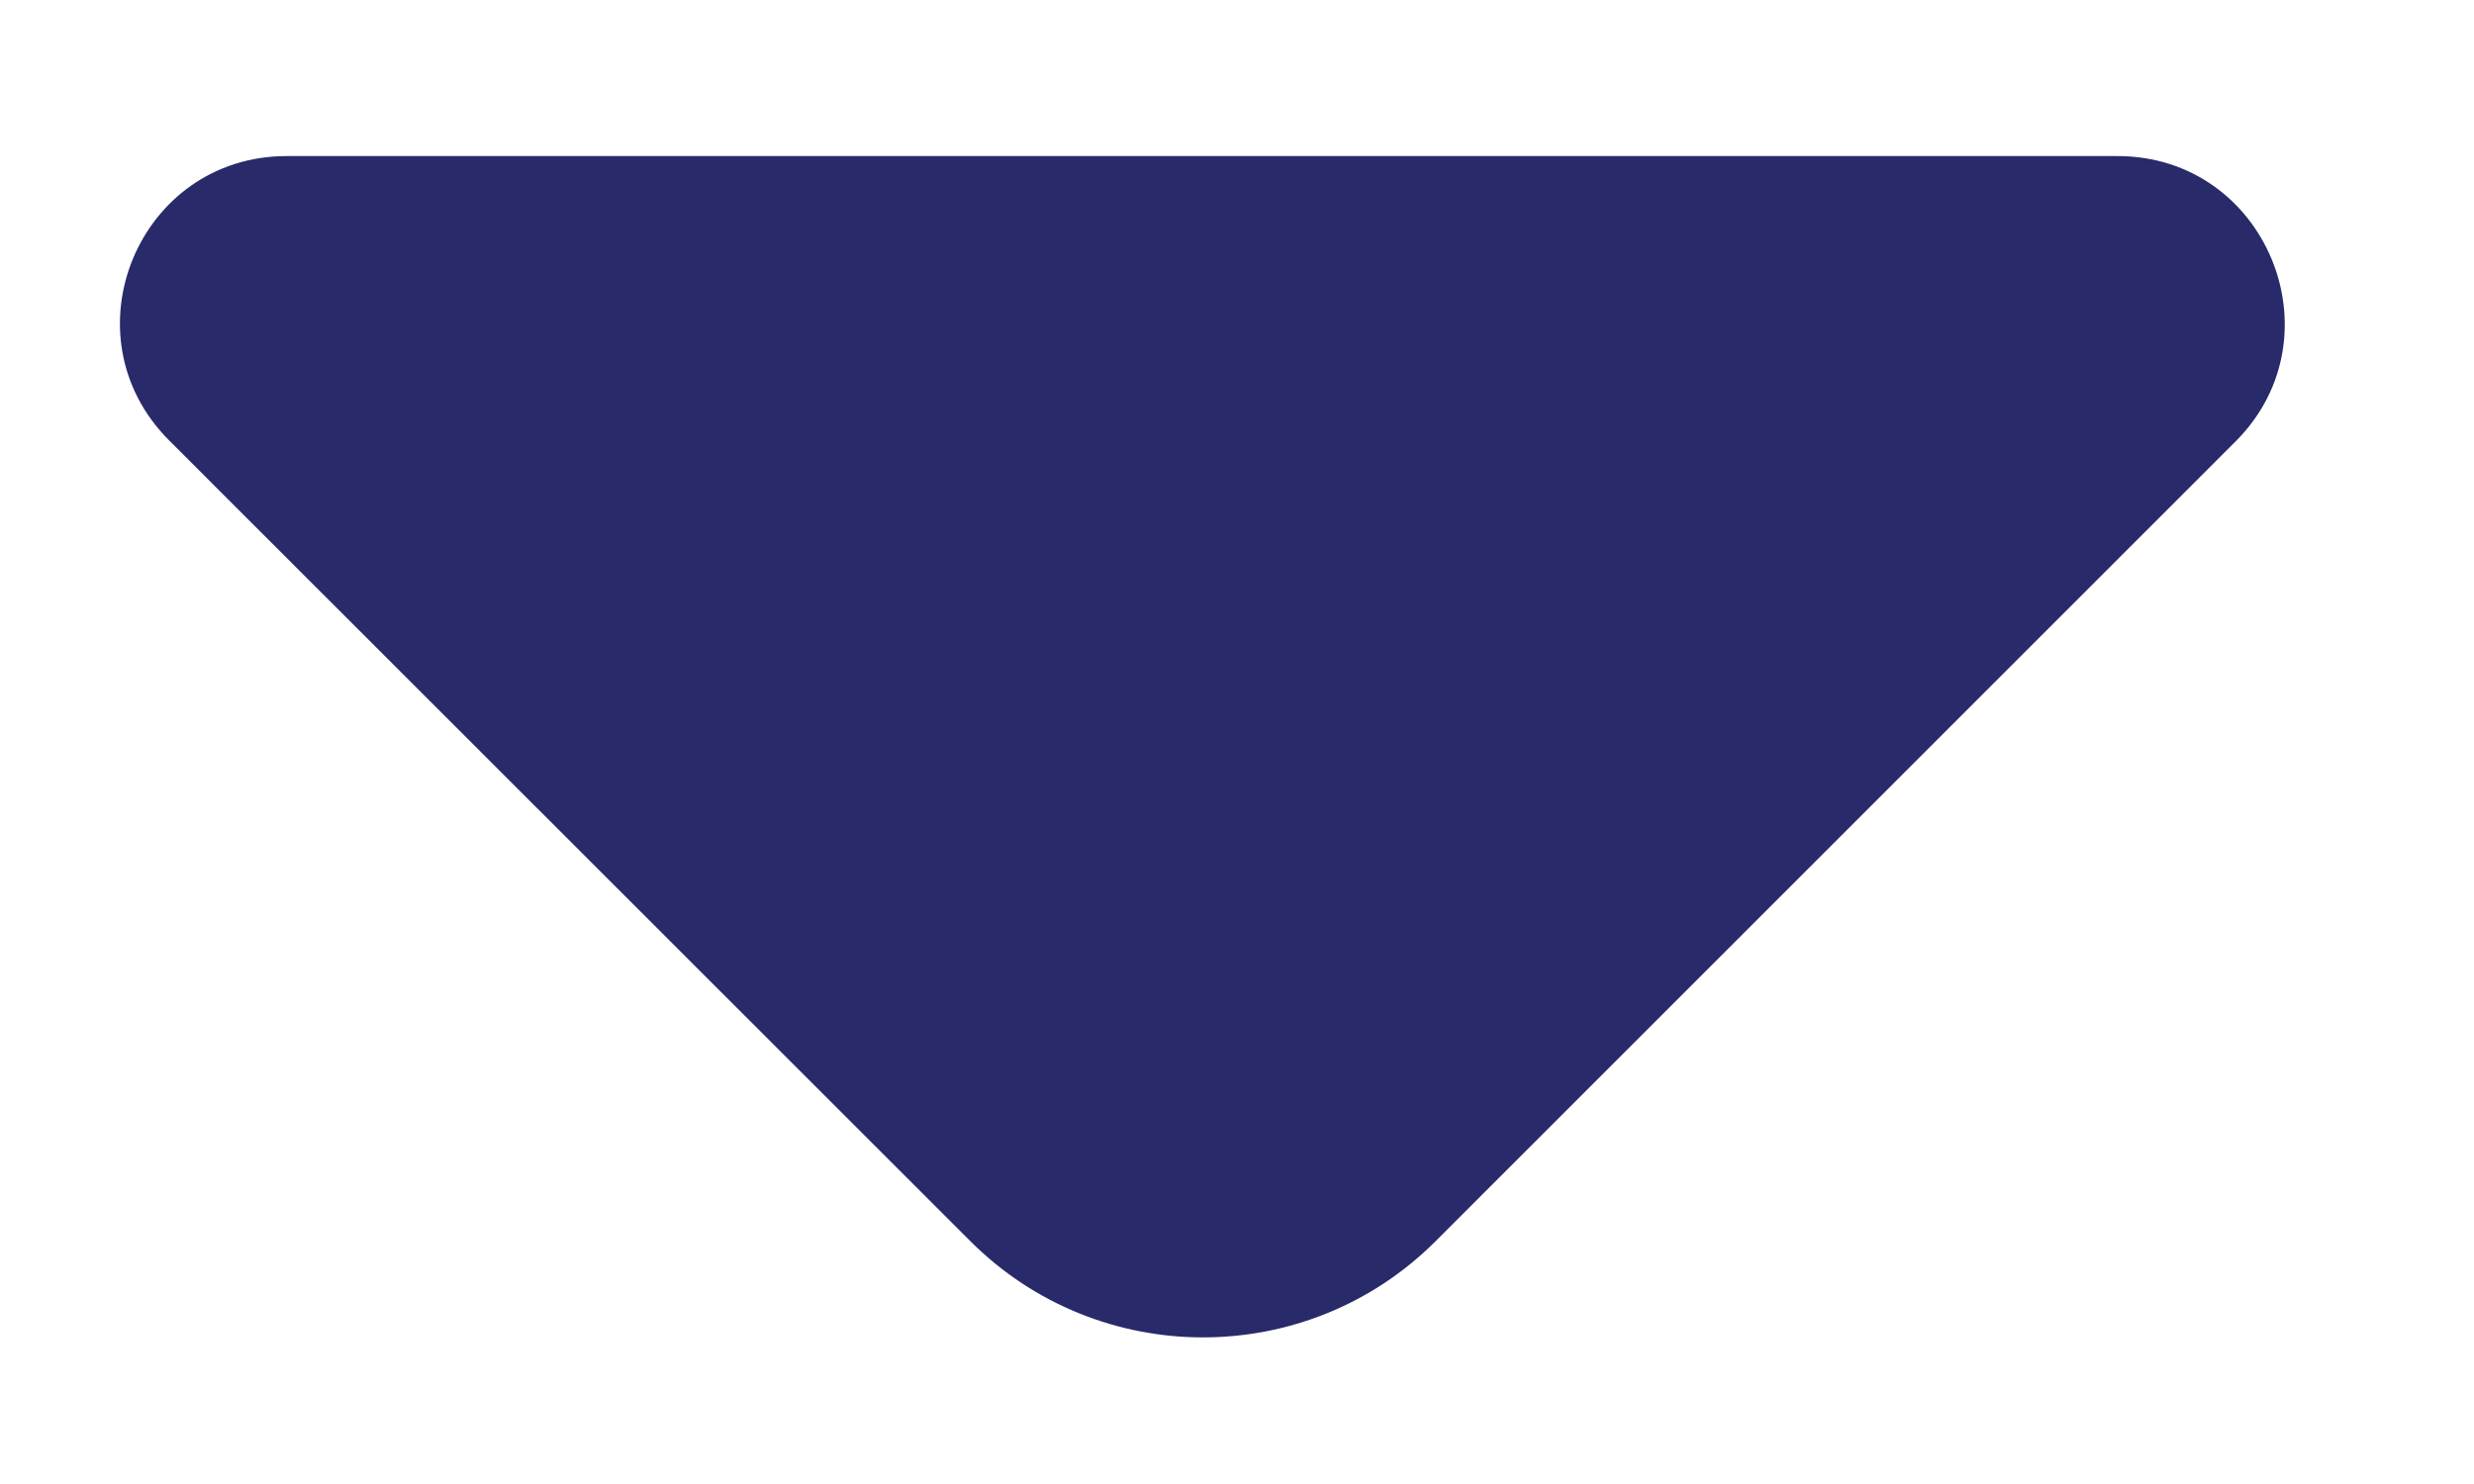<svg width="10" height="6" viewBox="0 0 10 6" fill="none" xmlns="http://www.w3.org/2000/svg">
<path d="M8.559 0.631H4.665H1.159C0.559 0.631 0.259 1.356 0.684 1.781L3.922 5.018C4.441 5.537 5.284 5.537 5.803 5.018L7.034 3.787L9.04 1.781C9.459 1.356 9.159 0.631 8.559 0.631Z" fill="#292A69"/>
</svg>
